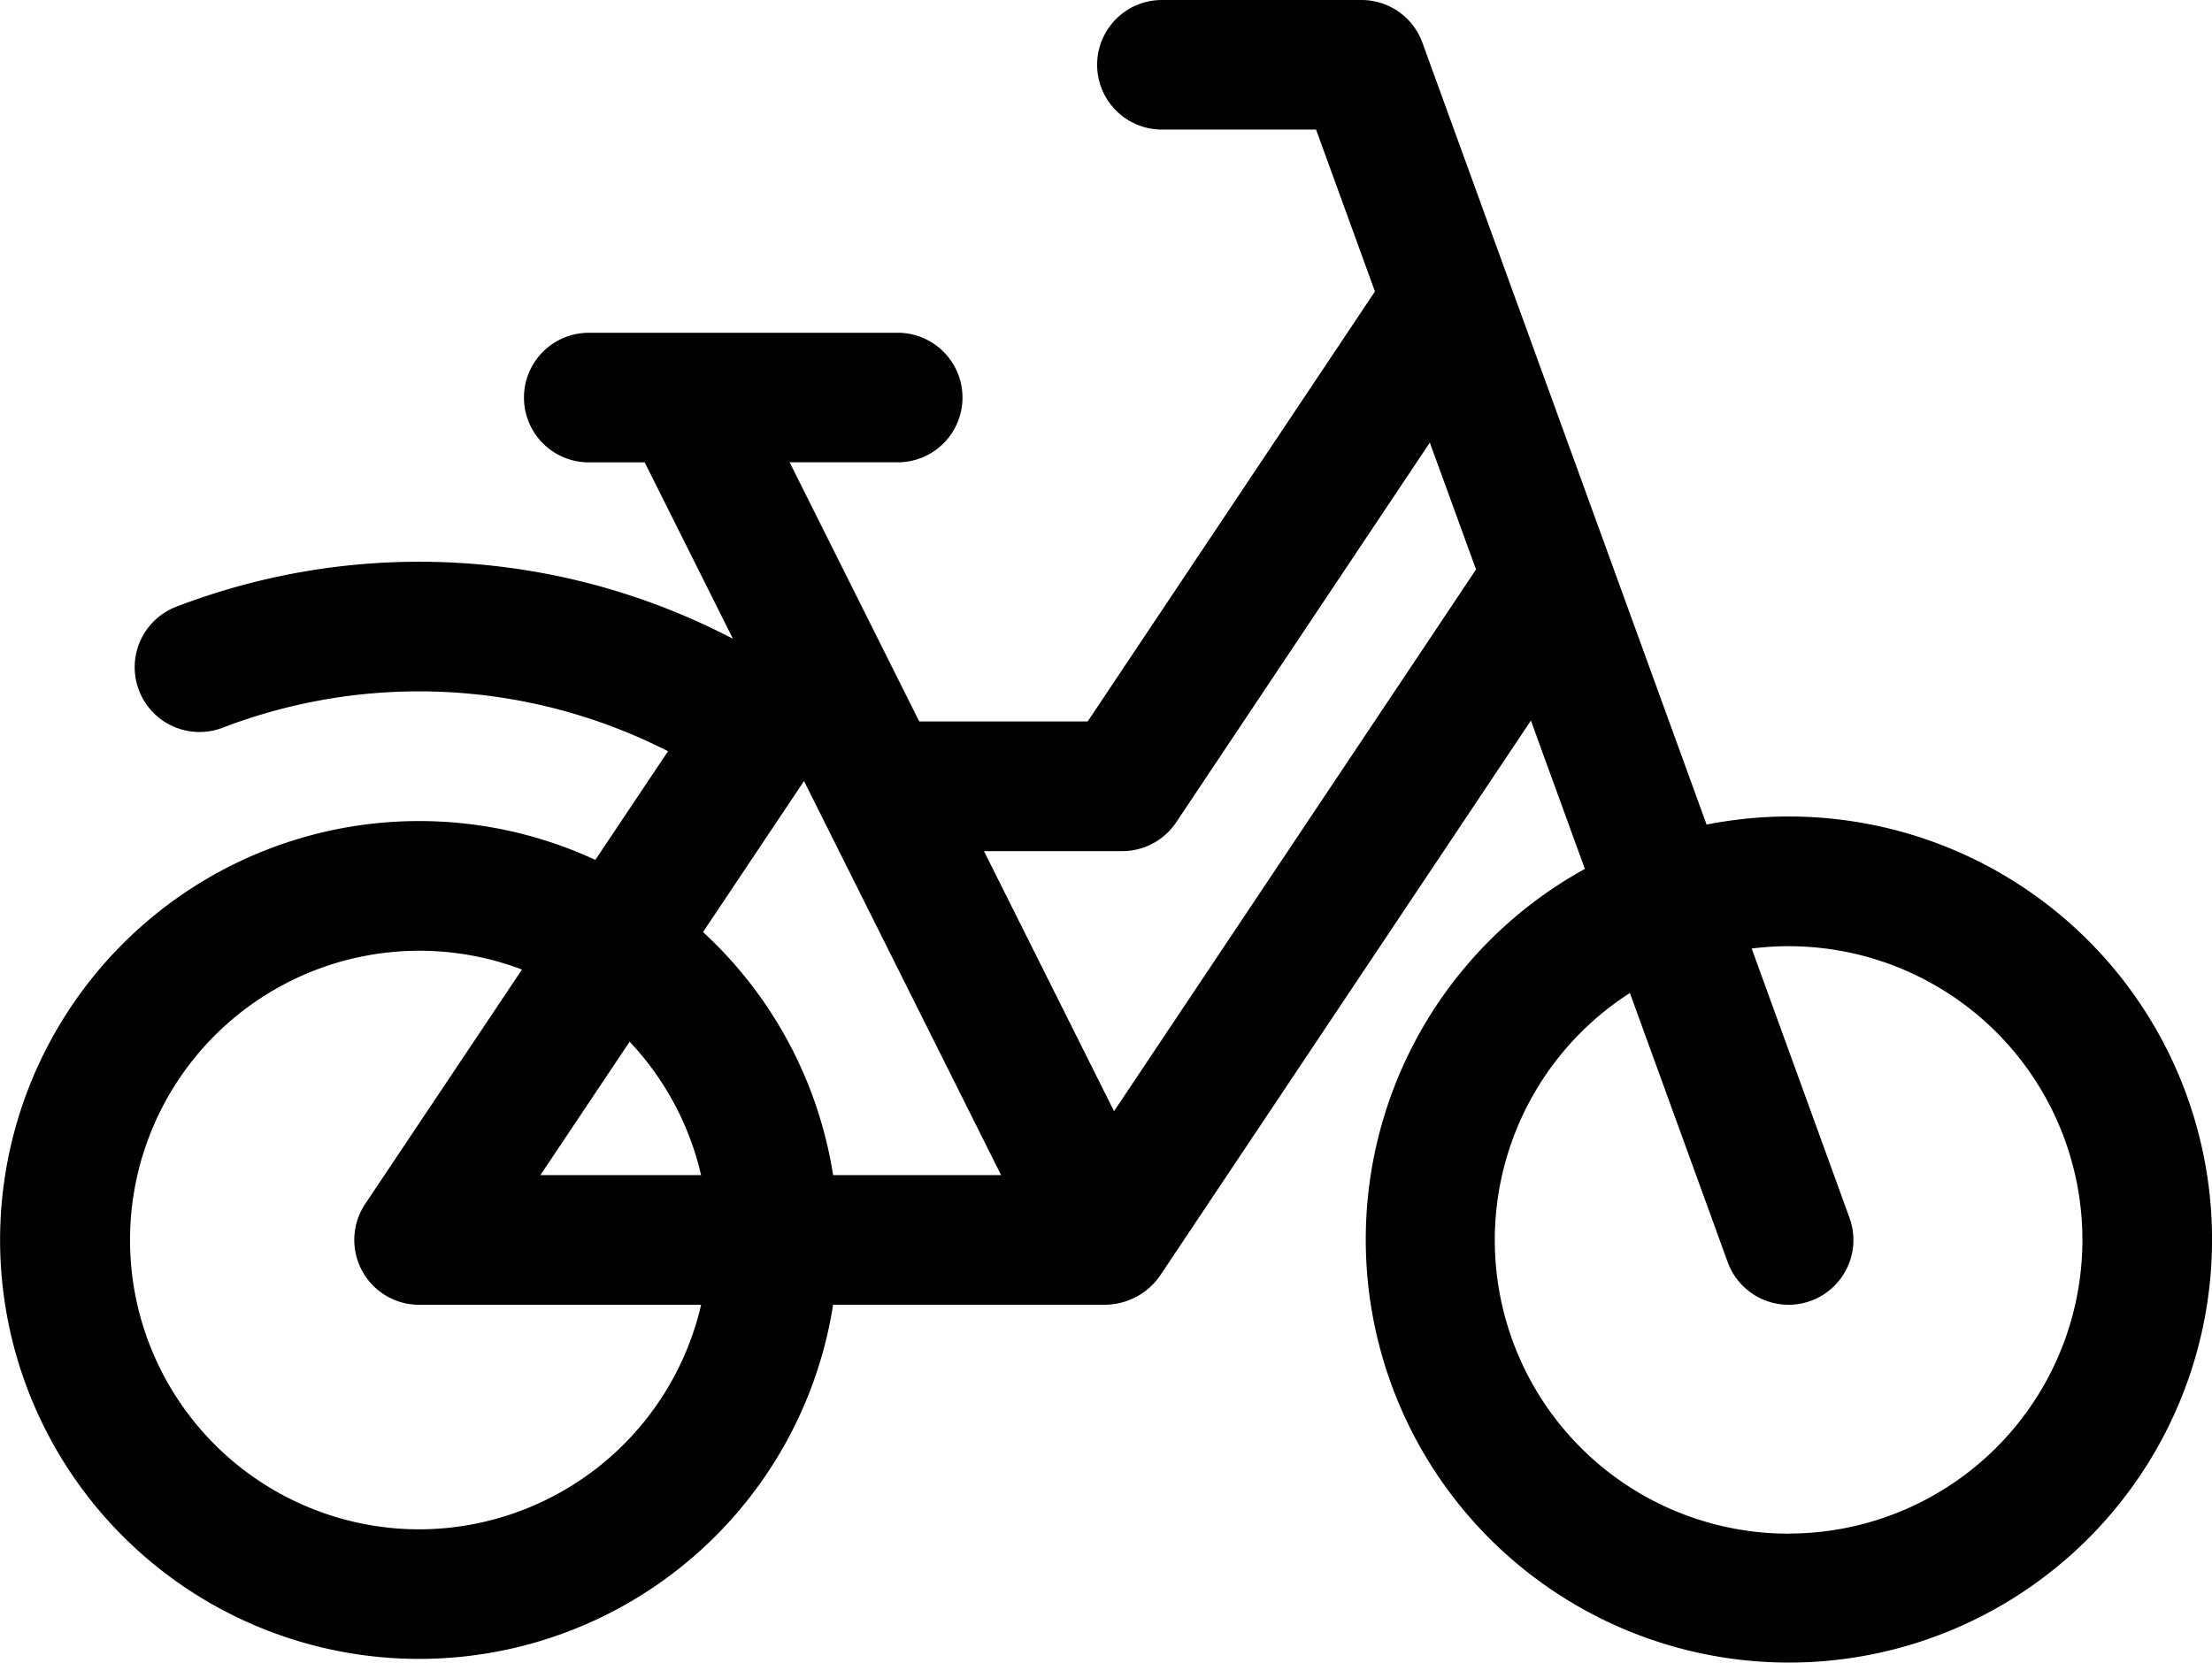 <svg xmlns="http://www.w3.org/2000/svg" width="83.322" height="62.667" viewBox="0 0 83.322 62.667"><path d="M64.285,94.532,53.579,65.068a2.441,2.441,0,0,0-2.294-1.607H43.768a2.441,2.441,0,1,0,0,4.882h5.806l2.218,6.1-10.821,16.2H34.626l-4.882-9.764H33.9A2.441,2.441,0,0,0,33.9,76H22.178a2.441,2.441,0,1,0,0,4.882h2.107l3.323,6.646A25.528,25.528,0,0,0,6.63,86.325a2.441,2.441,0,0,0,1.754,4.556,20.639,20.639,0,0,1,16.779.885L22.425,95.86a15.784,15.784,0,1,0,8.957,16.76H41.663a2.543,2.543,0,0,0,2.028-1.086L57.666,90.61,59.7,96.2a15.939,15.939,0,1,0,4.587-1.671Zm-34-1.644,7.425,14.85H31.382a15.77,15.77,0,0,0-4.9-9.159Zm-6.568,9.822a10.888,10.888,0,0,1,2.692,5.028H20.355Zm-7.932,18.373a10.9,10.9,0,1,1,3.877-21.092l-5.906,8.832a2.444,2.444,0,0,0,2.032,3.8H26.41A10.92,10.92,0,0,1,15.786,121.083Zm26.179-15.754-4.9-9.8h5.211a2.441,2.441,0,0,0,2.03-1.085l9.554-14.307L55.6,84.917Zm25.409,15.917a11.061,11.061,0,0,1-5.978-20.371l3.684,10.139a2.441,2.441,0,0,0,4.589-1.667L65.983,99.2a11.065,11.065,0,1,1,1.391,22.042Z" transform="translate(0 -63.461)"/></svg>